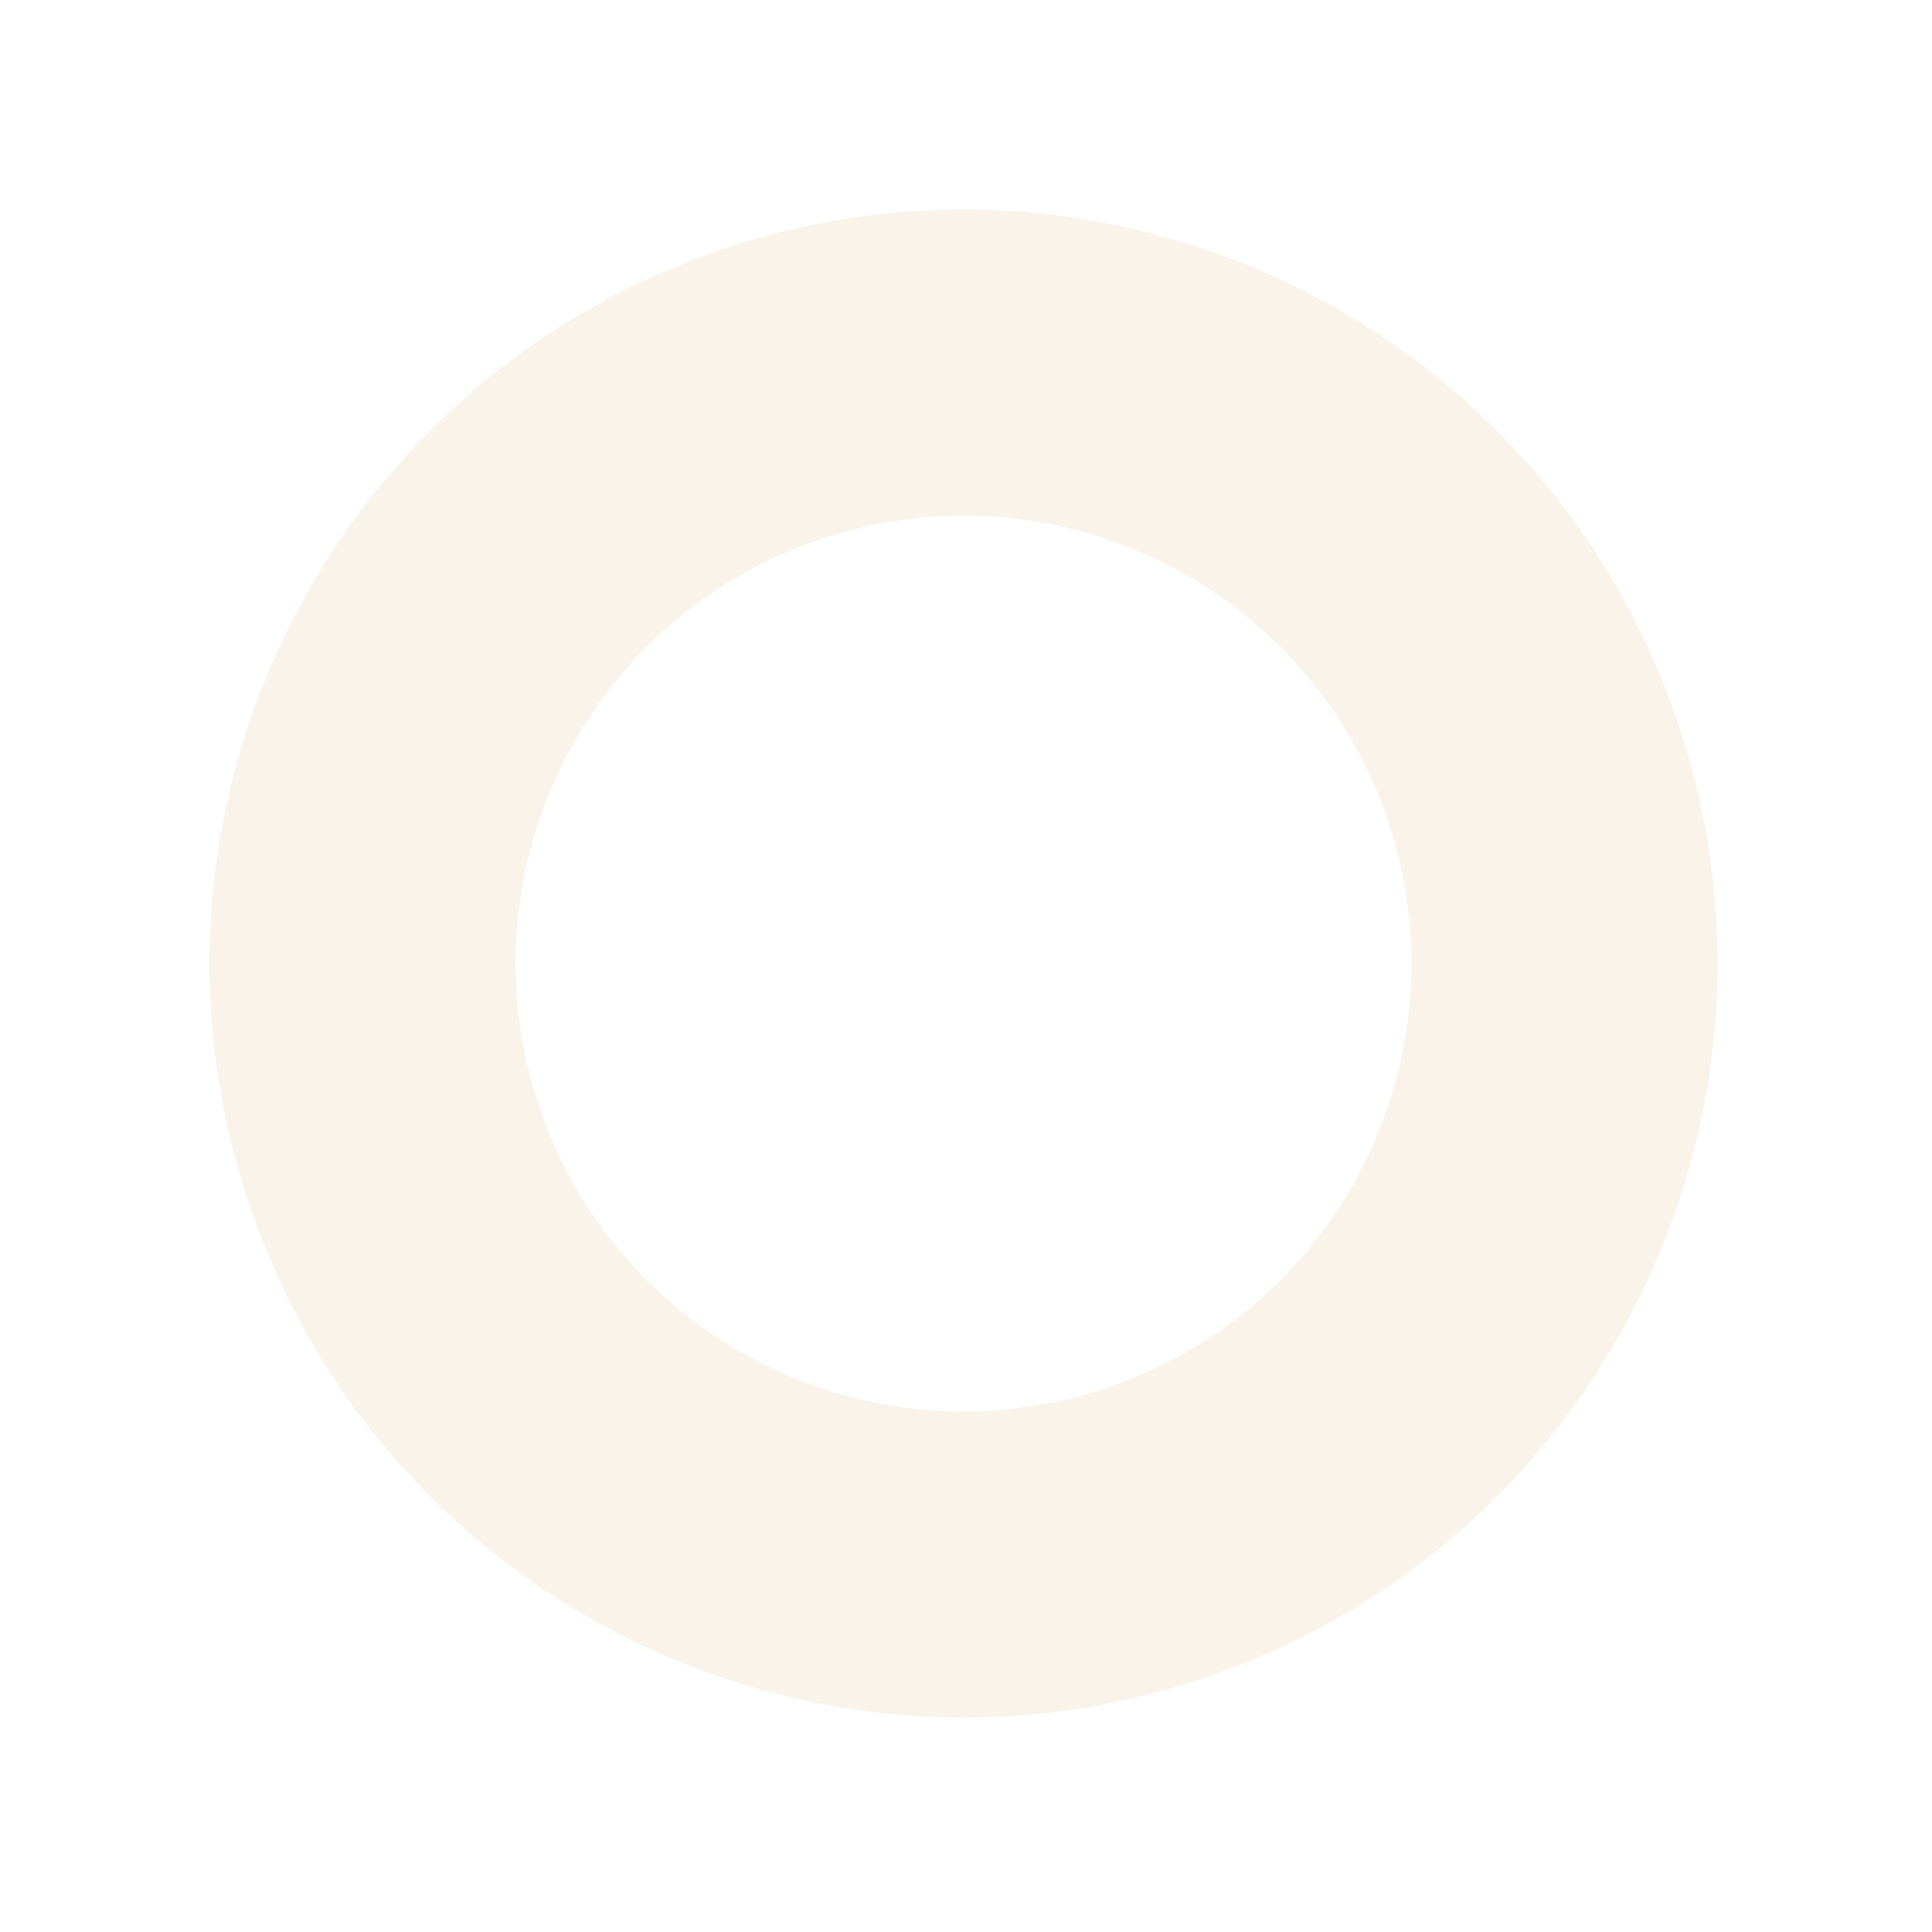 <svg width="355" height="355" viewBox="0 0 355 355" fill="none" xmlns="http://www.w3.org/2000/svg">
<path opacity="0.09" d="M130.442 46.603C202.484 20.865 281.75 58.401 307.488 130.443C333.226 202.484 295.69 281.75 223.649 307.488C151.607 333.226 72.341 295.69 46.603 223.649C20.865 151.608 58.401 72.342 130.442 46.603ZM204.732 254.542C247.532 239.25 269.832 192.159 254.541 149.359C239.25 106.559 192.158 84.259 149.359 99.55C106.559 114.841 84.259 161.933 99.55 204.733C114.841 247.532 161.933 269.833 204.732 254.542Z" fill="#BF841B"/>
</svg>
